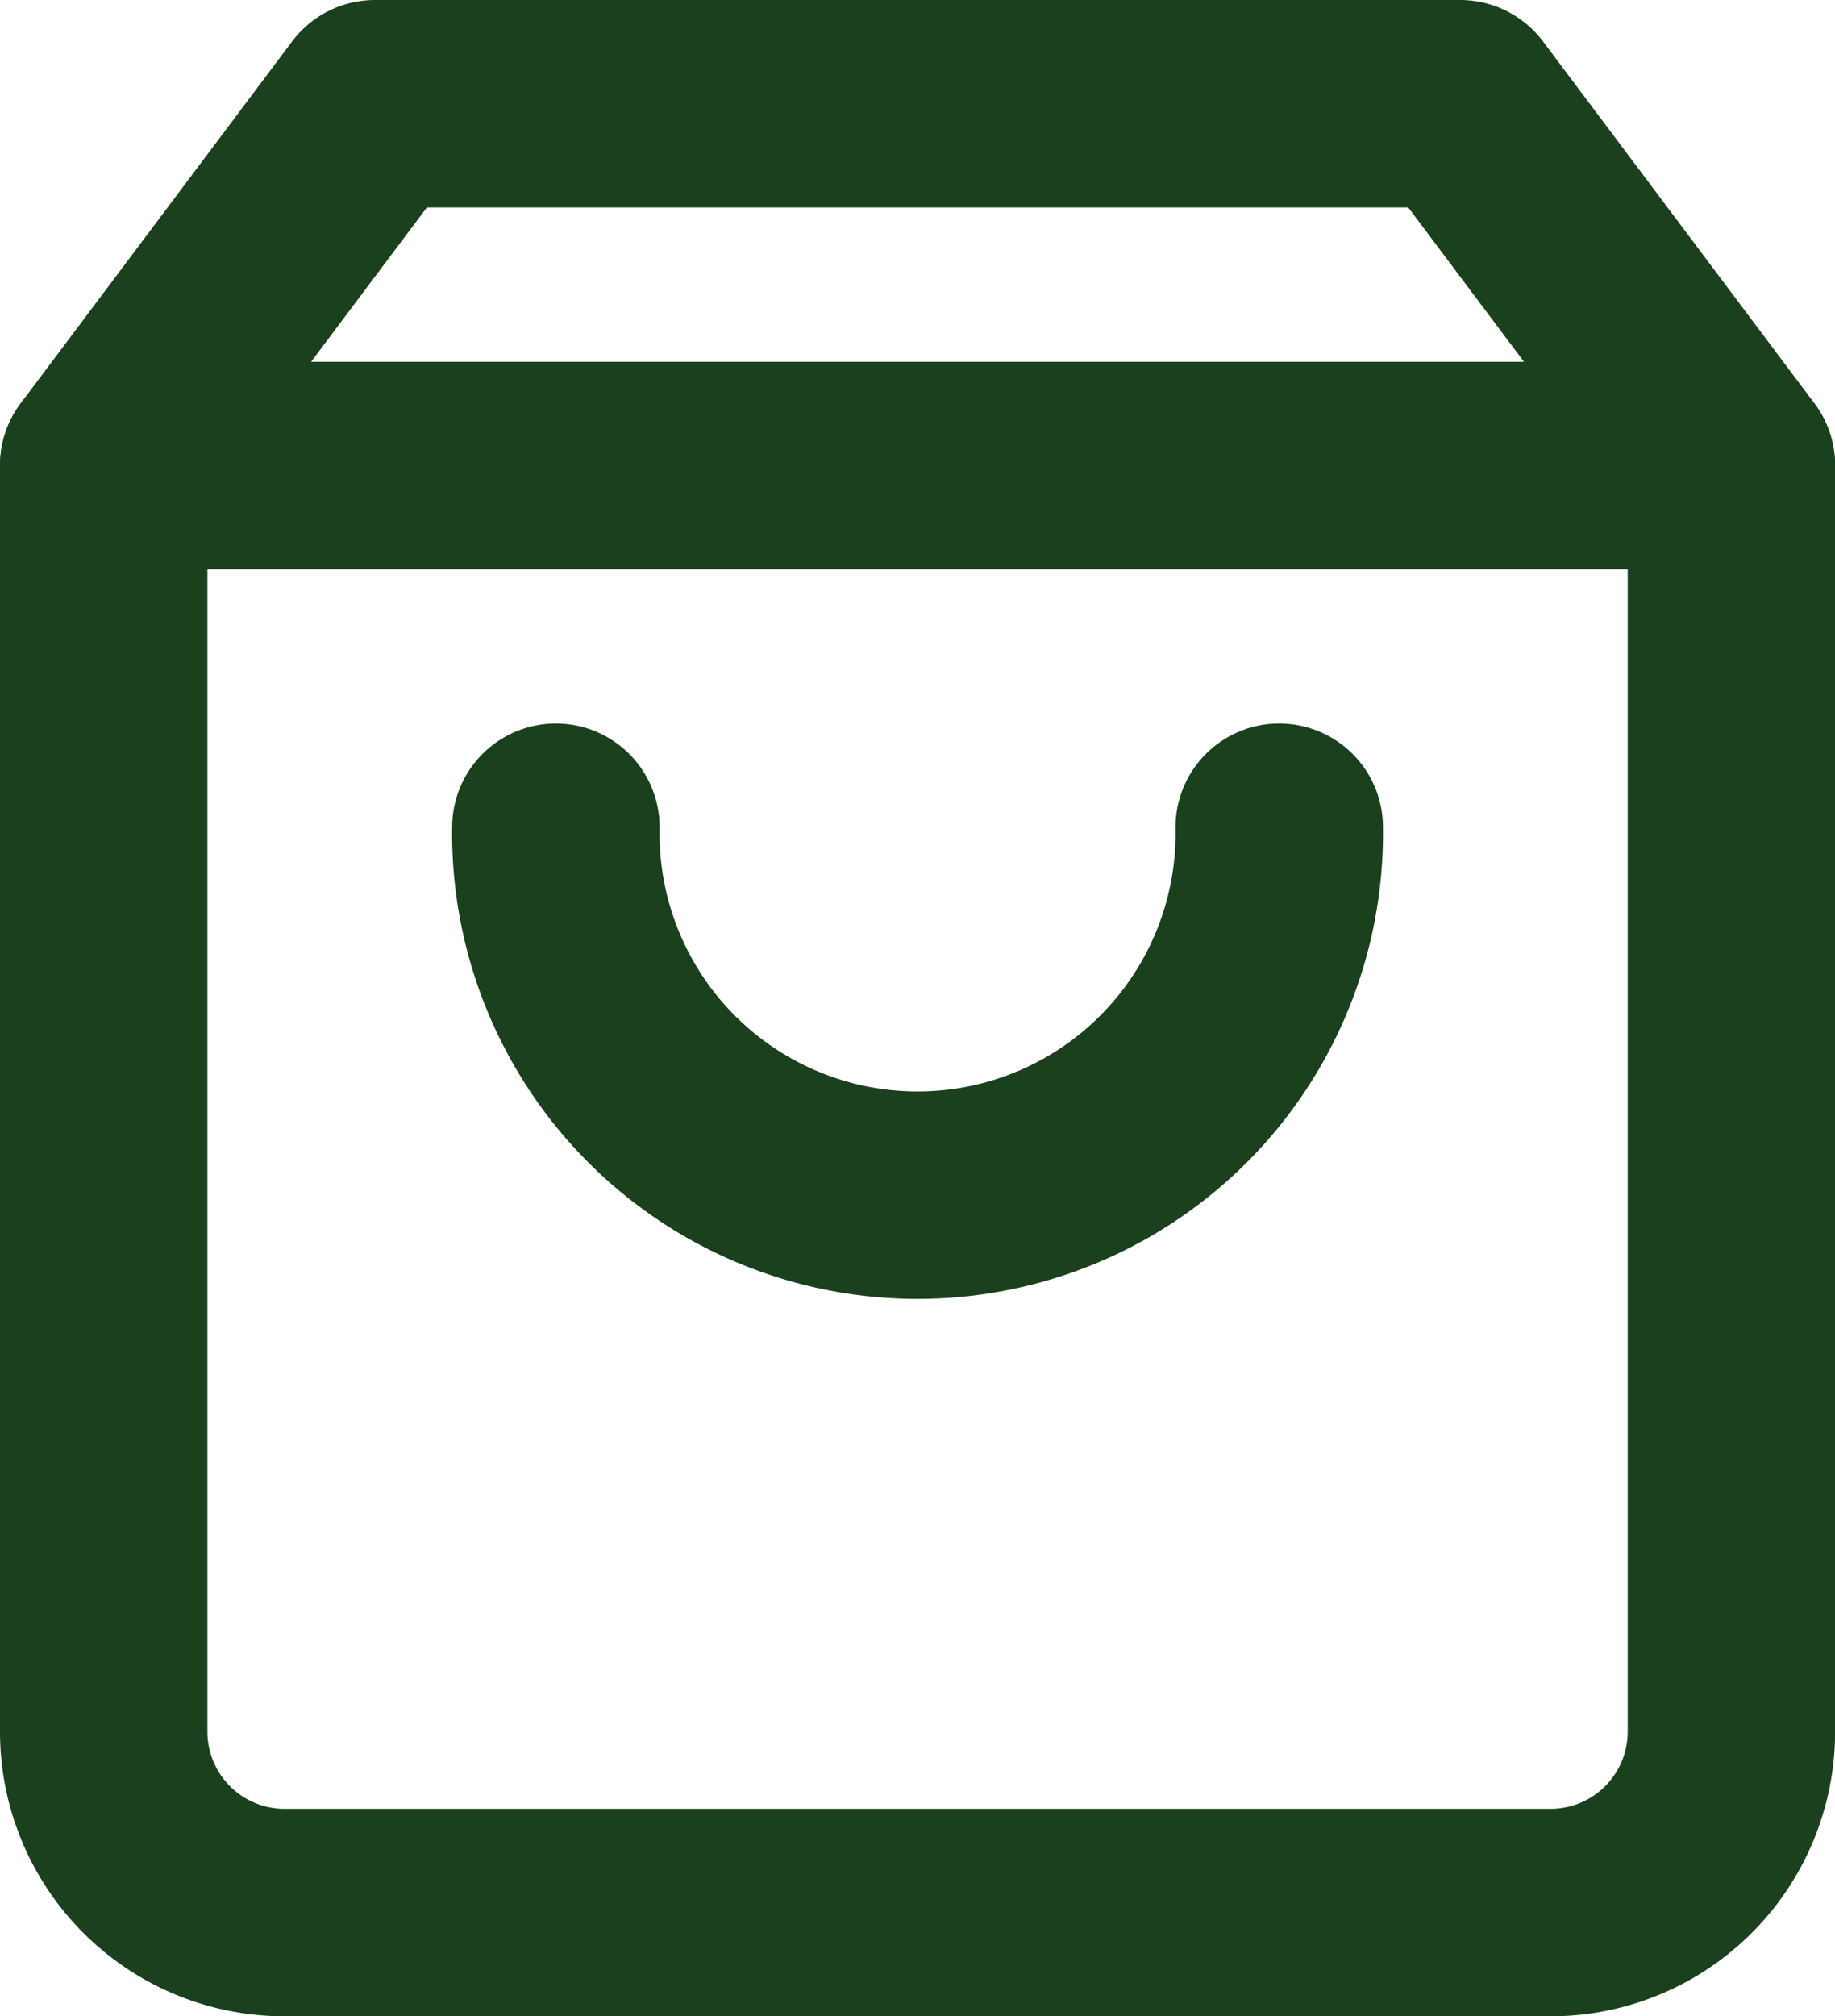 <svg xmlns="http://www.w3.org/2000/svg" width="17.694" height="19.438" viewBox="0 0 17.694 19.438">
  <g id="icone-type" transform="translate(-3.5 -2)">
    <path id="Tracé_174" data-name="Tracé 174" d="M7.116,3,4.5,6.488V18.694a1.744,1.744,0,0,0,1.744,1.744H18.451a1.744,1.744,0,0,0,1.744-1.744V6.488L17.579,3Z" transform="translate(0 0)" fill="none" stroke="#1a401e" stroke-linecap="round" stroke-linejoin="round" stroke-width="2"/>
    <path id="Tracé_175" data-name="Tracé 175" d="M4.5,9H20.194" transform="translate(0 -2.512)" fill="none" stroke="#1a401e" stroke-linecap="round" stroke-linejoin="round" stroke-width="2"/>
    <path id="Tracé_176" data-name="Tracé 176" d="M18.975,15A3.488,3.488,0,1,1,12,15" transform="translate(-3.14 -5.025)" fill="none" stroke="#1a401e" stroke-linecap="round" stroke-linejoin="round" stroke-width="2"/>
  </g>
</svg>
